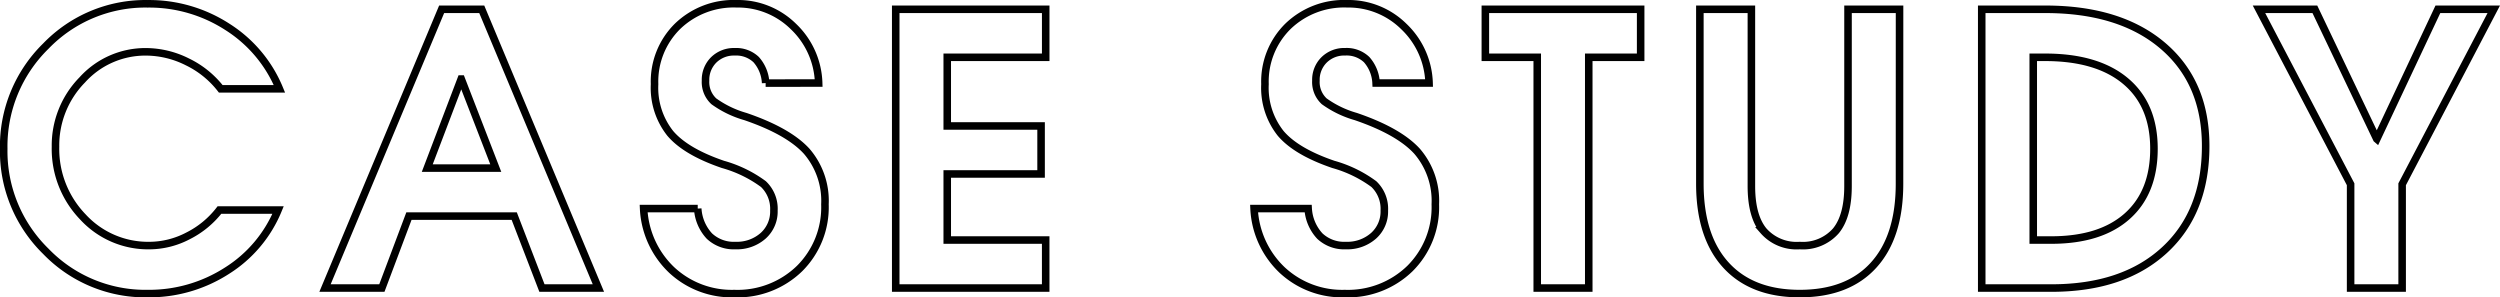 <svg xmlns="http://www.w3.org/2000/svg" width="331.702" height="39.452" viewBox="0 0 331.702 39.452">
  <path id="パス_2954" data-name="パス 2954" d="M-127.9-10.352a17.251,17.251,0,0,1-6.812,8.069,19.07,19.07,0,0,1-10.5,3.015,18.344,18.344,0,0,1-13.513-5.615,18.583,18.583,0,0,1-5.579-13.6A18.612,18.612,0,0,1-158.718-32.1a18.344,18.344,0,0,1,13.513-5.615,19.109,19.109,0,0,1,10.583,3.064,17.674,17.674,0,0,1,6.9,8.215h-7.788a12.463,12.463,0,0,0-4.431-3.577,12.32,12.32,0,0,0-5.505-1.331,11.27,11.27,0,0,0-8.435,3.723,12.412,12.412,0,0,0-3.552,8.875,12.987,12.987,0,0,0,3.625,9.3,11.753,11.753,0,0,0,8.85,3.809,11.127,11.127,0,0,0,5.1-1.282,12.193,12.193,0,0,0,4.175-3.43ZM-121.675,0-106.2-36.987h5.322L-85.4,0h-7.49l-3.677-9.546h-13.972L-114.132,0h-7.543Zm18.064-27.734-4.495,11.816h9.089l-4.575-11.816Zm40.4.537a5.014,5.014,0,0,0-1.257-3.113,3.841,3.841,0,0,0-2.843-1.038A3.805,3.805,0,0,0-70.1-30.273a3.713,3.713,0,0,0-1.086,2.759,3.468,3.468,0,0,0,1.1,2.734,13.441,13.441,0,0,0,4.2,2.026q5.714,1.953,8.131,4.614a10.068,10.068,0,0,1,2.412,7.031,11.445,11.445,0,0,1-3.37,8.521A11.8,11.8,0,0,1-67.36.732a11.686,11.686,0,0,1-8.314-3.125A12.012,12.012,0,0,1-79.4-10.547h7.178a5.85,5.85,0,0,0,1.55,3.65A4.718,4.718,0,0,0-67.217-5.64a5.26,5.26,0,0,0,3.673-1.294,4.307,4.307,0,0,0,1.428-3.345,4.523,4.523,0,0,0-1.389-3.516,16.524,16.524,0,0,0-5.37-2.612q-4.93-1.685-7-4.126a9.73,9.73,0,0,1-2.074-6.519A10.284,10.284,0,0,1-74.9-34.729a10.727,10.727,0,0,1,7.837-2.991A10.472,10.472,0,0,1-59.521-34.7,10.782,10.782,0,0,1-56.176-27.2ZM-45.952,0V-36.987h19.9v6.372H-39.116v9.106h12.451v6.372H-39.116v8.765h13.062V0ZM17.784-27.2a5.014,5.014,0,0,0-1.257-3.113,3.841,3.841,0,0,0-2.843-1.038,3.805,3.805,0,0,0-2.795,1.074A3.713,3.713,0,0,0,9.8-27.515a3.468,3.468,0,0,0,1.1,2.734,13.44,13.44,0,0,0,4.2,2.026q5.714,1.953,8.131,4.614a10.068,10.068,0,0,1,2.412,7.031,11.445,11.445,0,0,1-3.37,8.521A11.8,11.8,0,0,1,13.631.732,11.686,11.686,0,0,1,5.317-2.393a12.012,12.012,0,0,1-3.724-8.154H8.771a5.85,5.85,0,0,0,1.55,3.65A4.718,4.718,0,0,0,13.774-5.64a5.26,5.26,0,0,0,3.673-1.294,4.307,4.307,0,0,0,1.428-3.345,4.523,4.523,0,0,0-1.389-3.516,16.524,16.524,0,0,0-5.37-2.612q-4.93-1.685-7-4.126a9.73,9.73,0,0,1-2.074-6.519,10.284,10.284,0,0,1,3.052-7.678,10.727,10.727,0,0,1,7.837-2.991A10.472,10.472,0,0,1,21.47-34.7,10.782,10.782,0,0,1,24.815-27.2ZM39.165,0V-30.615H32.28v-6.372H52.886v6.372H46V0H39.165ZM87.231-13.843q0,7.007-3.43,10.791T74,.732q-6.348,0-9.8-3.784T60.742-13.843V-36.987h6.836v23.462q0,3.955,1.6,5.92A5.85,5.85,0,0,0,74-5.64,5.82,5.82,0,0,0,78.8-7.6q1.6-1.965,1.6-5.92V-36.987h6.836ZM98.14,0V-36.987h8.423q9.937,0,15.613,4.846t5.676,13.293q0,8.789-5.469,13.818T107.368,0H98.14Zm6.836-6.372h2.393q6.519,0,10.071-3.162t3.552-8.948q0-5.811-3.76-8.972t-10.669-3.162h-1.587Zm42.109-7.4L134.927-36.987h7.414l8.207,17.2.015.013,8.1-17.21h7.414L153.921-13.77V0h-6.836Z" transform="translate(164.797 38.22)" fill="rgba(0,0,0,0)" stroke="#000" stroke-width="1"/>
</svg>
